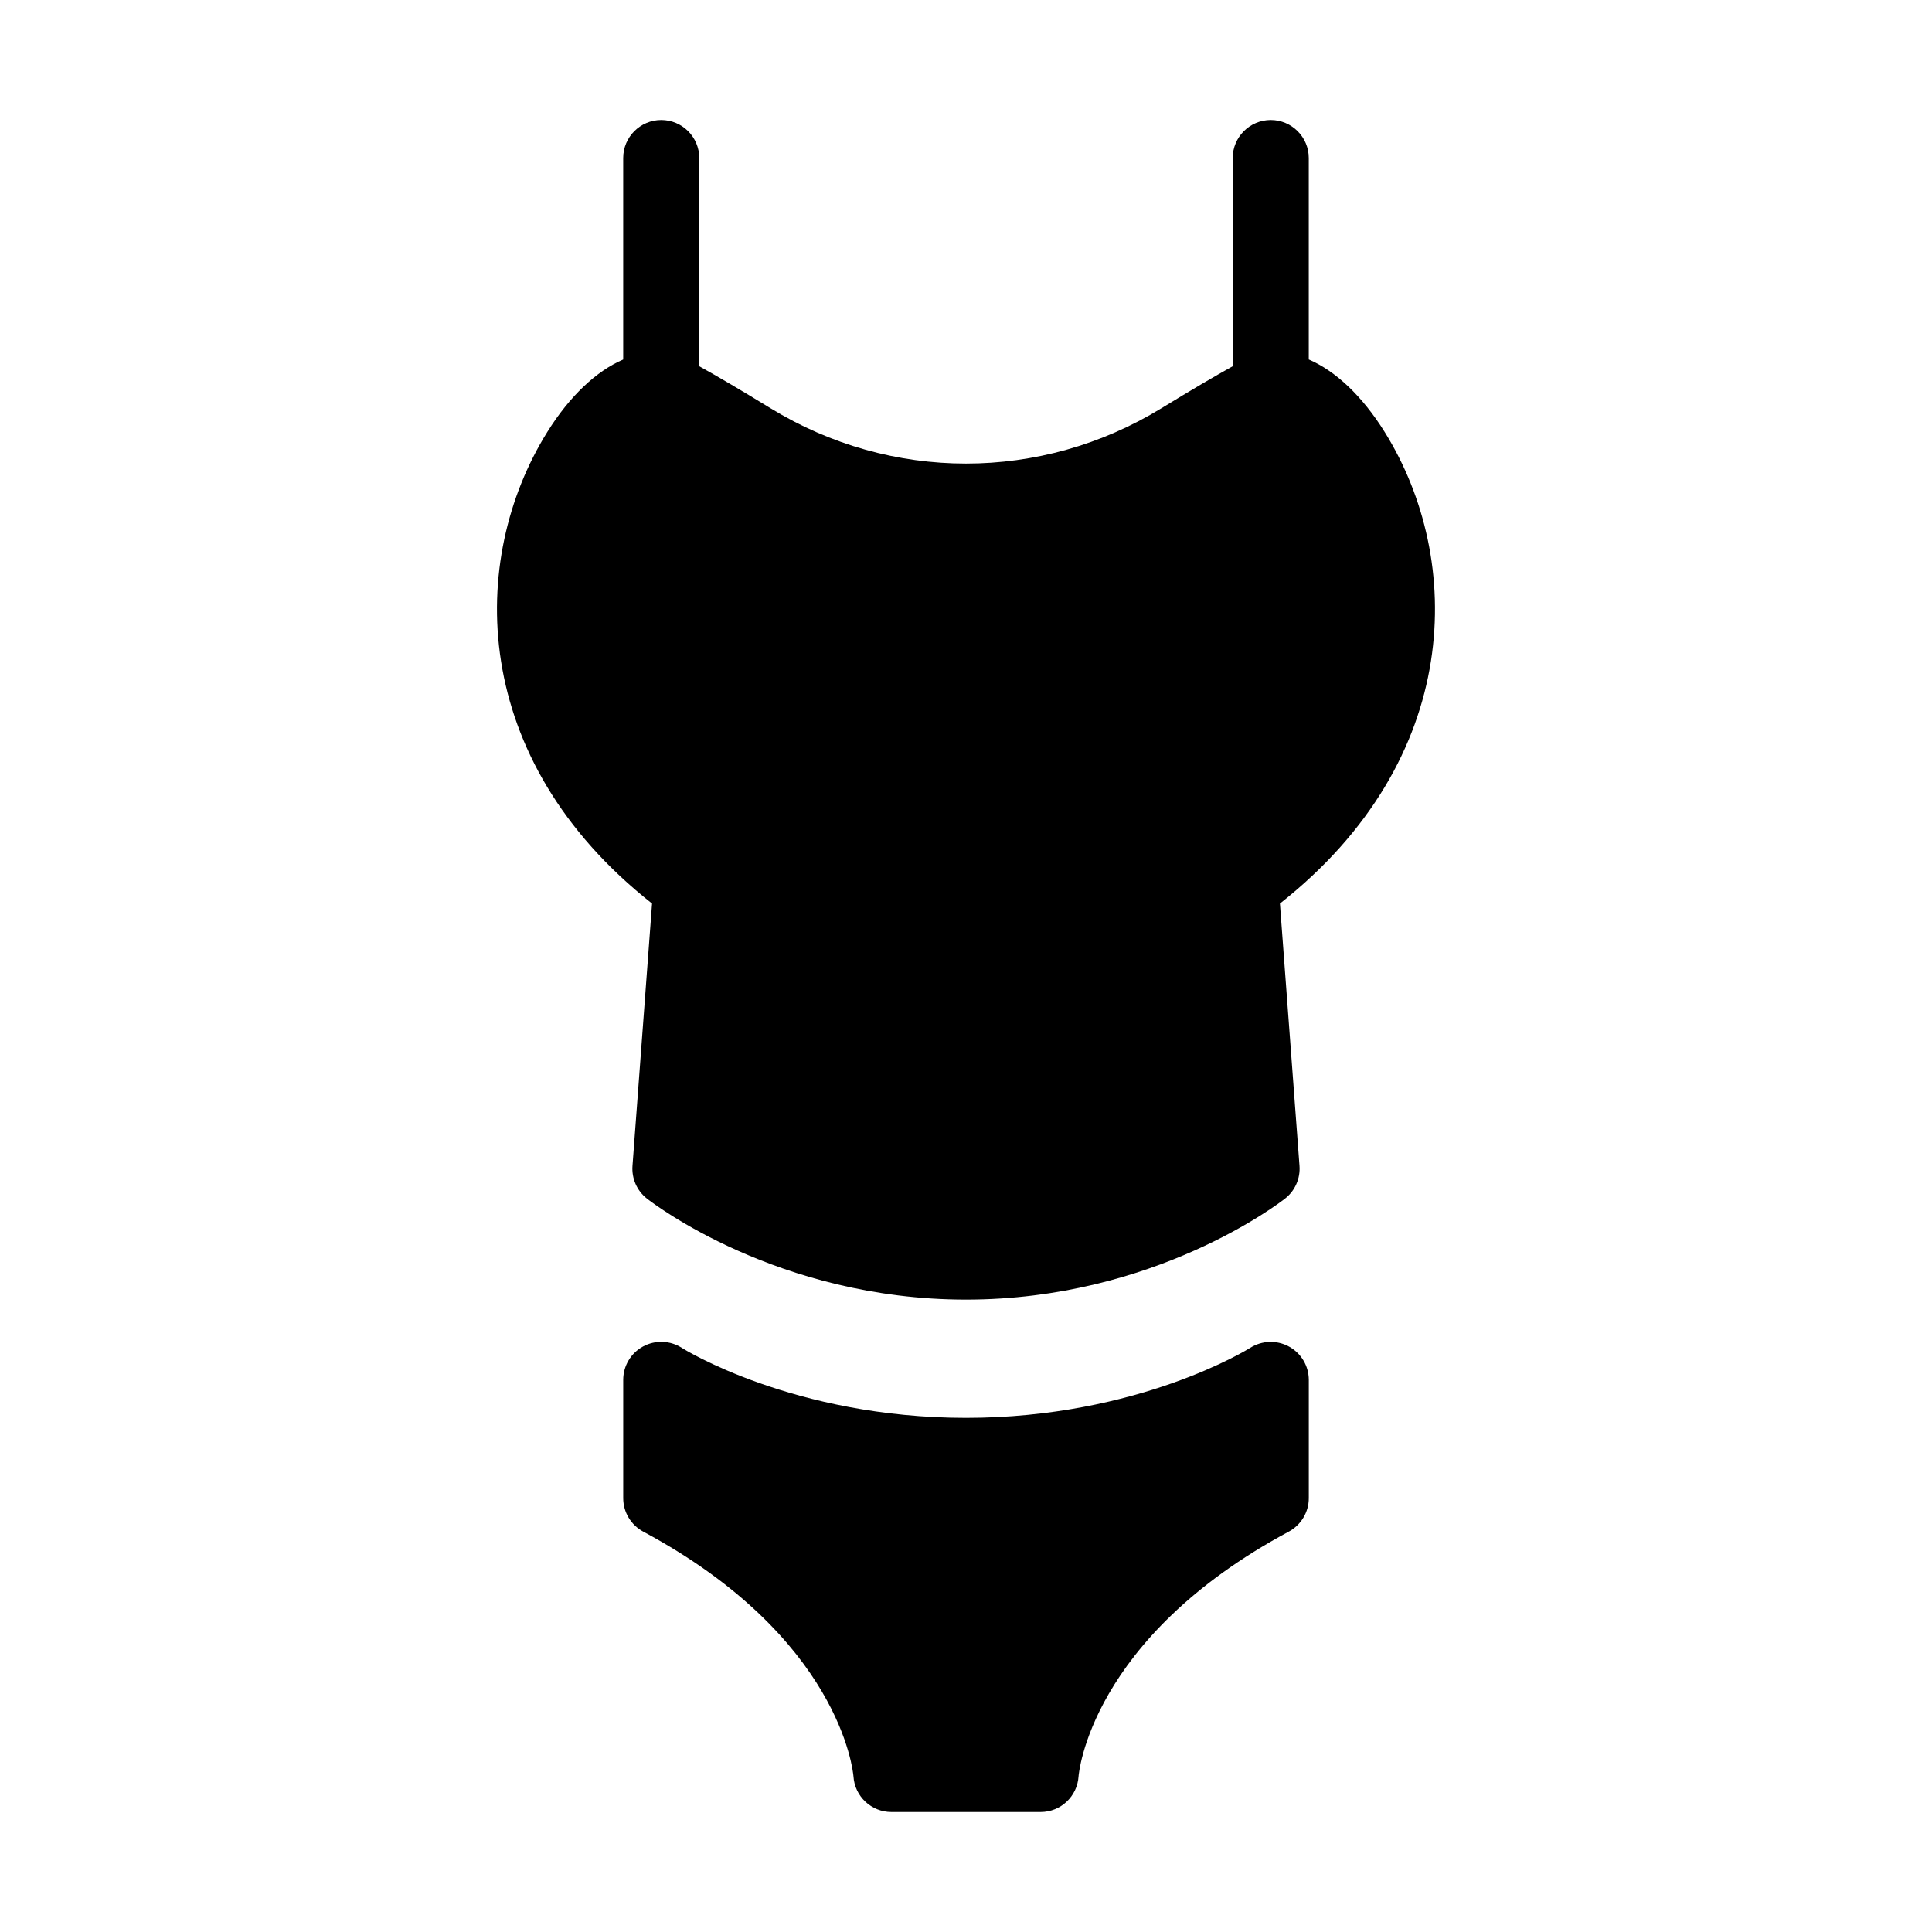 <?xml version="1.0" encoding="UTF-8"?>
<!-- Uploaded to: SVG Repo, www.svgrepo.com, Generator: SVG Repo Mixer Tools -->
<svg fill="#000000" width="800px" height="800px" version="1.1" viewBox="144 144 512 512" xmlns="http://www.w3.org/2000/svg">
 <g>
  <path d="m510.99 258.54c-6-9.645-13.078-16.234-20.152-19.277v-53.387c0-5.562-4.516-10.078-10.078-10.078s-10.078 4.516-10.078 10.078v55.184c-4.707 2.602-10.871 6.227-18.906 11.141-31.93 19.531-71.625 19.531-103.56 0-8.035-4.918-14.203-8.543-18.906-11.141v-55.184c0-5.562-4.516-10.078-10.078-10.078s-10.078 4.516-10.078 10.078v53.395c-7.074 3.043-14.152 9.629-20.152 19.27-21.023 33.77-20.812 86.586 27.797 124.91l-5.184 69.512c-0.25 3.344 1.18 6.602 3.824 8.672 1.391 1.098 34.648 26.773 84.559 26.773 49.914 0 83.168-25.68 84.559-26.773 2.641-2.07 4.074-5.324 3.824-8.672l-5.184-69.512c48.605-38.332 48.816-91.145 27.793-124.91z"/>
  <path d="m485.59 500.85c-3.238-1.773-7.18-1.621-10.277 0.348-0.293 0.188-29.594 18.547-75.316 18.547s-75.027-18.359-75.289-18.531c-3.094-2-7.043-2.152-10.289-0.387-3.246 1.77-5.262 5.16-5.262 8.852v31.336c0 3.707 2.039 7.125 5.316 8.883 52.098 27.961 55.582 63.461 55.703 64.859 0.328 5.309 4.734 9.445 10.055 9.445h39.539c5.32 0 9.73-4.137 10.055-9.445 0.023-0.363 2.871-36.512 55.703-64.859 3.269-1.758 5.316-5.168 5.316-8.883v-31.336c-0.008-3.688-2.023-7.066-5.254-8.828z"/>
 </g>
</svg>